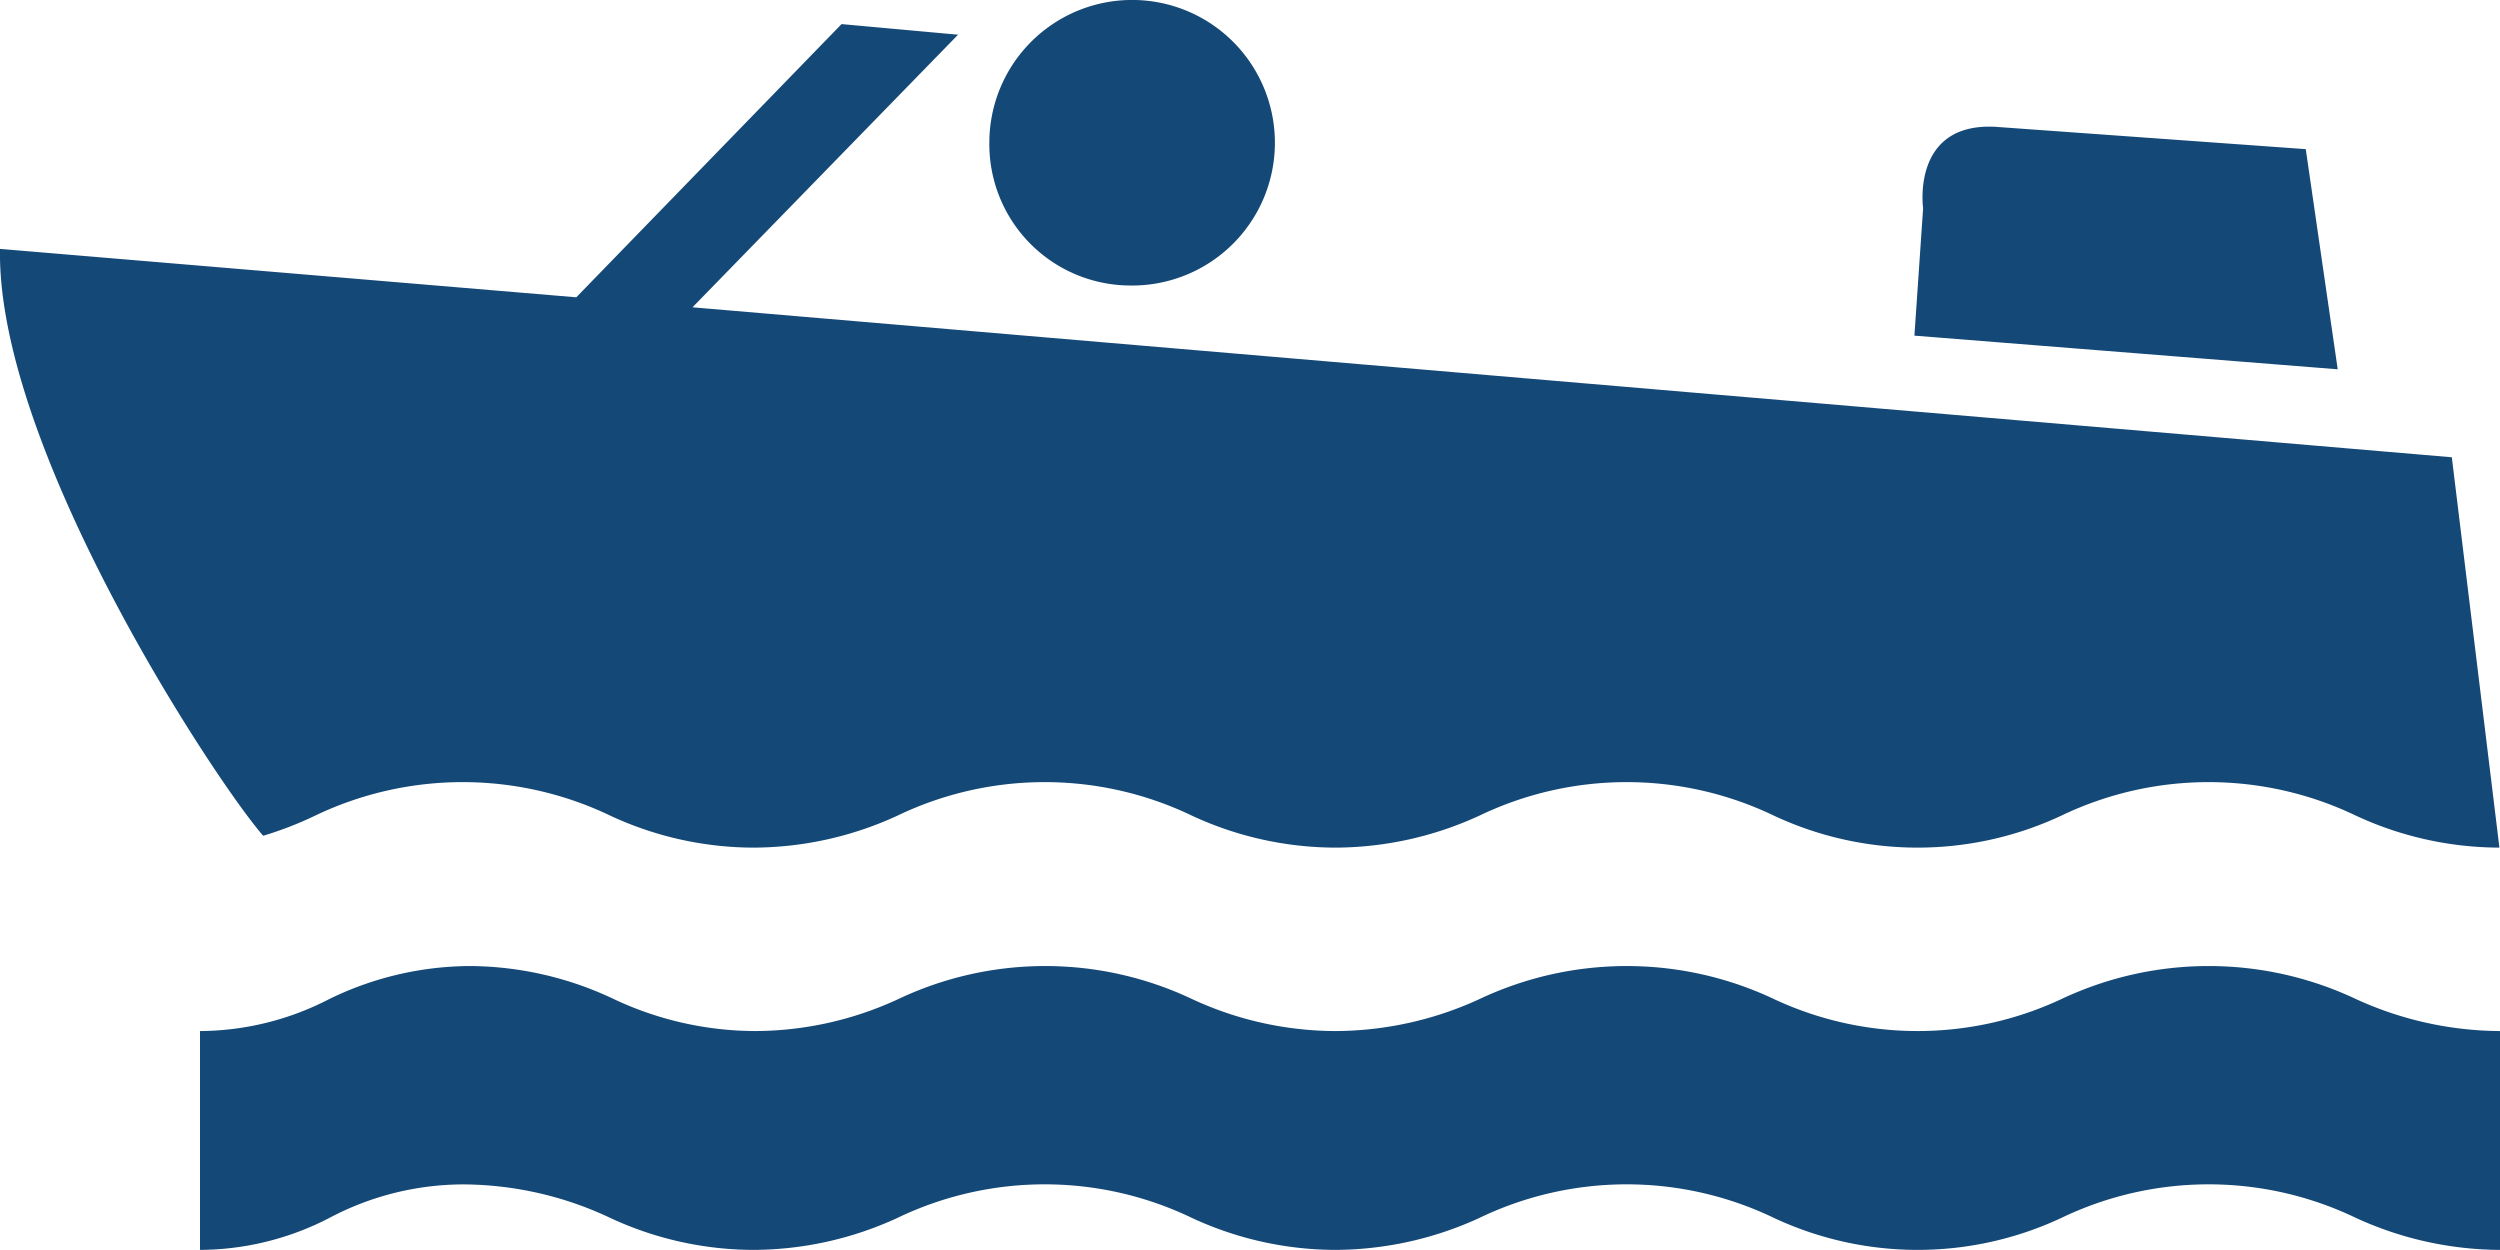 <?xml version="1.0" encoding="UTF-8"?> <svg xmlns="http://www.w3.org/2000/svg" width="150.211" height="75.103" viewBox="0 0 150.211 75.103"><path id="access" d="M150.211,85.9a20.931,20.931,0,0,1-8.64-1.914,20.42,20.42,0,0,0-17.731,0,20.367,20.367,0,0,1-17.238,0,20.414,20.414,0,0,0-17.728,0A20.879,20.879,0,0,1,80.231,85.9a20.555,20.555,0,0,1-8.6-1.914,20.407,20.407,0,0,0-17.725,0A20.8,20.8,0,0,1,45.267,85.9a20.474,20.474,0,0,1-8.586-1.914A20.857,20.857,0,0,0,27.8,81.965a17.244,17.244,0,0,0-8.03,2.025A17.046,17.046,0,0,1,12.017,85.9V72.751a17.046,17.046,0,0,0,7.751-1.914,19.426,19.426,0,0,1,8.457-1.992,20.377,20.377,0,0,1,8.67,1.992,20.041,20.041,0,0,0,8.481,1.914,20.574,20.574,0,0,0,8.583-1.914,20.619,20.619,0,0,1,17.683,0,20.56,20.56,0,0,0,8.6,1.914,20.843,20.843,0,0,0,8.637-1.914,20.713,20.713,0,0,1,17.725,0,20.367,20.367,0,0,0,17.238,0,20.726,20.726,0,0,1,17.731,0,20.979,20.979,0,0,0,8.64,1.914V85.9ZM115.026,30.968l25.434,2.022-1.92-13.228-18.671-1.343c-5.047-.249-4.32,4.894-4.32,4.894l-.523,7.655ZM67.862,27.955a8.579,8.579,0,1,0-8.418-8.577A8.489,8.489,0,0,0,67.862,27.955ZM15.817,61.016a21.408,21.408,0,0,0,3.1-1.2,20.527,20.527,0,0,1,17.767,0,20.473,20.473,0,0,0,8.586,1.914,20.774,20.774,0,0,0,8.637-1.914,20.434,20.434,0,0,1,17.725,0,20.555,20.555,0,0,0,8.6,1.914,20.81,20.81,0,0,0,8.64-1.914,20.441,20.441,0,0,1,17.728,0,20.367,20.367,0,0,0,17.238,0,20.448,20.448,0,0,1,17.731,0,20.558,20.558,0,0,0,8.607,1.914l-2.86-23.454L41.608,29.265,57.564,12.886l-7-.637L34.626,28.664,0,25.756c-.21,12.017,12.954,32,15.814,35.261Z" transform="translate(0 -10.801)" fill="#144877"></path></svg> 